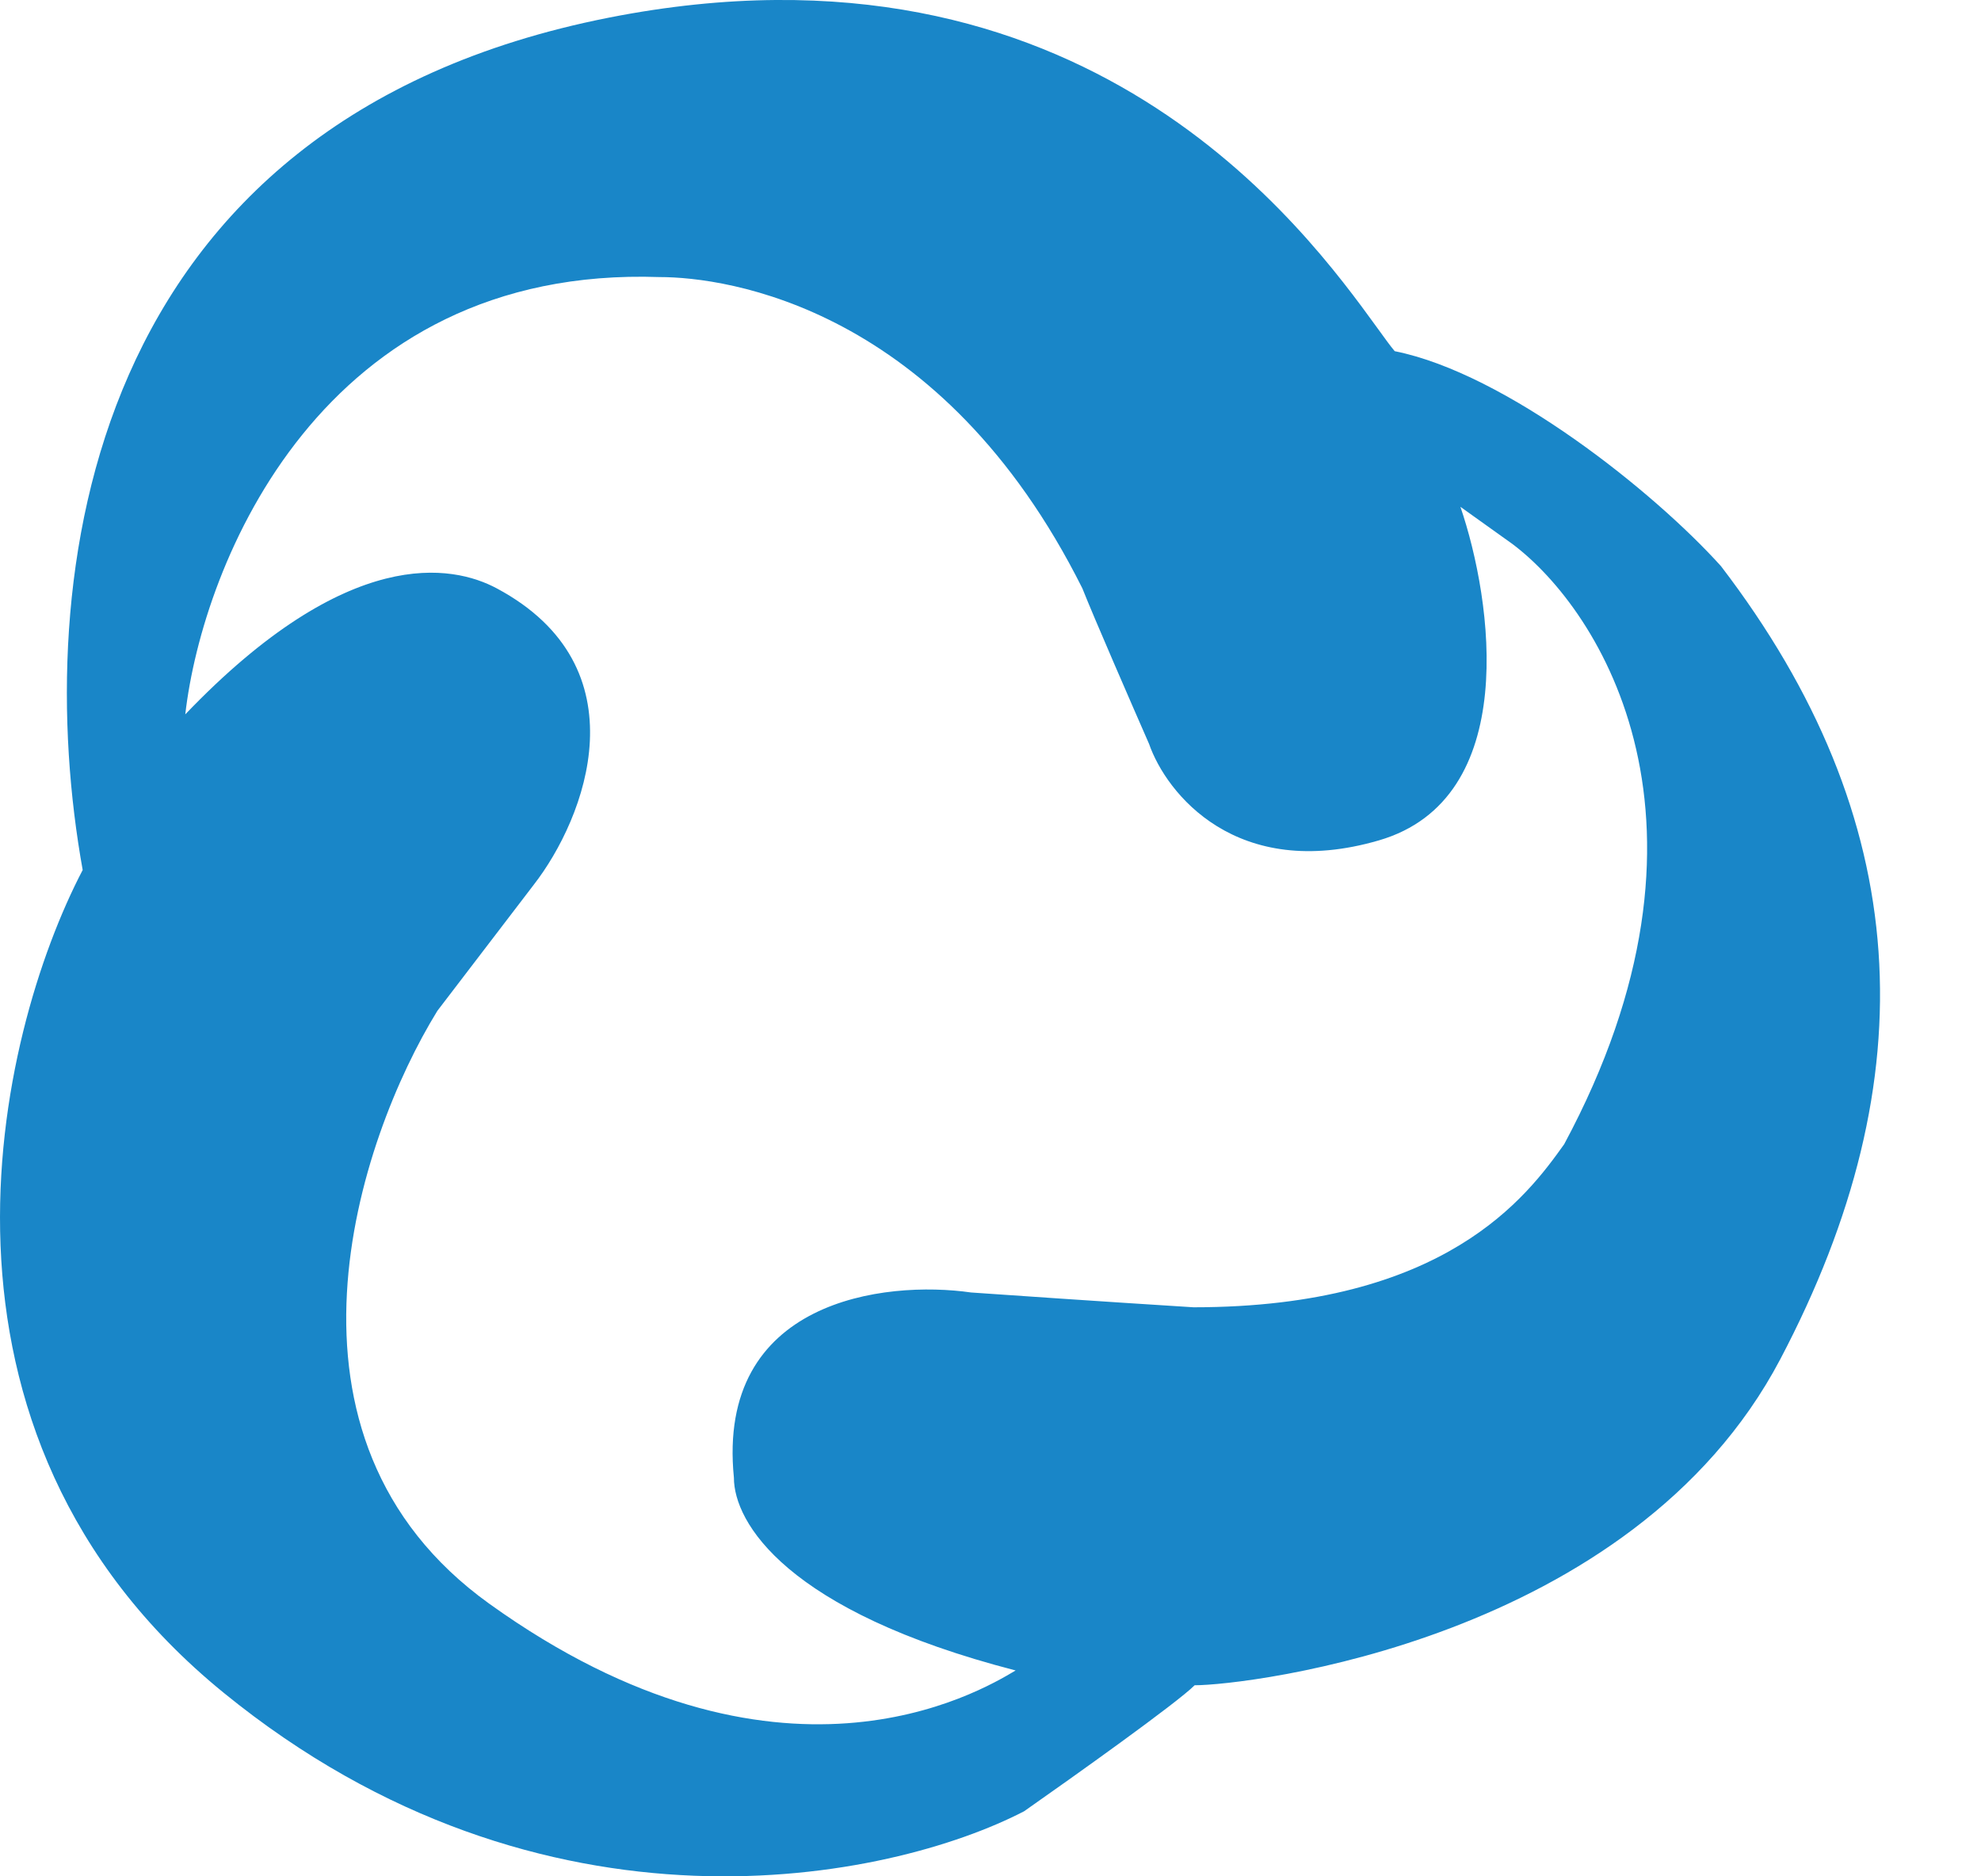 <?xml version="1.0" encoding="UTF-8"?> <svg xmlns="http://www.w3.org/2000/svg" width="19" height="18" viewBox="0 0 19 18" fill="none"> <path fill-rule="evenodd" clip-rule="evenodd" d="M0.793 8.346C-0.037 9.934 -0.928 13.735 2.144 16.238C5.215 18.741 8.543 18.039 9.822 17.376C10.296 17.044 11.287 16.338 11.458 16.167C11.955 16.167 15.653 15.74 17.075 13.039C18.497 10.337 18.355 7.848 16.506 5.431C15.866 4.72 14.444 3.582 13.377 3.369C13.336 3.321 13.28 3.243 13.207 3.142C12.524 2.201 10.401 -0.73 5.841 0.169C0.793 1.165 0.295 5.573 0.793 8.346ZM1.777 6.853C1.943 5.407 3.086 2.544 6.328 2.658C6.968 2.658 9.03 2.942 10.381 5.644C10.494 5.929 10.855 6.758 11.021 7.137C11.186 7.611 11.86 8.46 13.225 8.062C14.59 7.664 14.315 5.763 14.007 4.862L14.505 5.218C15.358 5.858 16.652 7.905 15.002 10.977C14.647 11.475 13.865 12.541 11.447 12.541C10.537 12.484 9.646 12.422 9.314 12.399C8.485 12.28 6.868 12.47 7.039 14.176C7.039 14.603 7.537 15.456 9.741 16.025C9.385 16.238 7.466 17.376 4.693 15.385C2.474 13.792 3.436 10.929 4.195 9.697L5.119 8.488C5.617 7.848 6.175 6.399 4.764 5.644C4.343 5.419 3.342 5.218 1.777 6.853Z" fill="#1986C8"></path> </svg> 